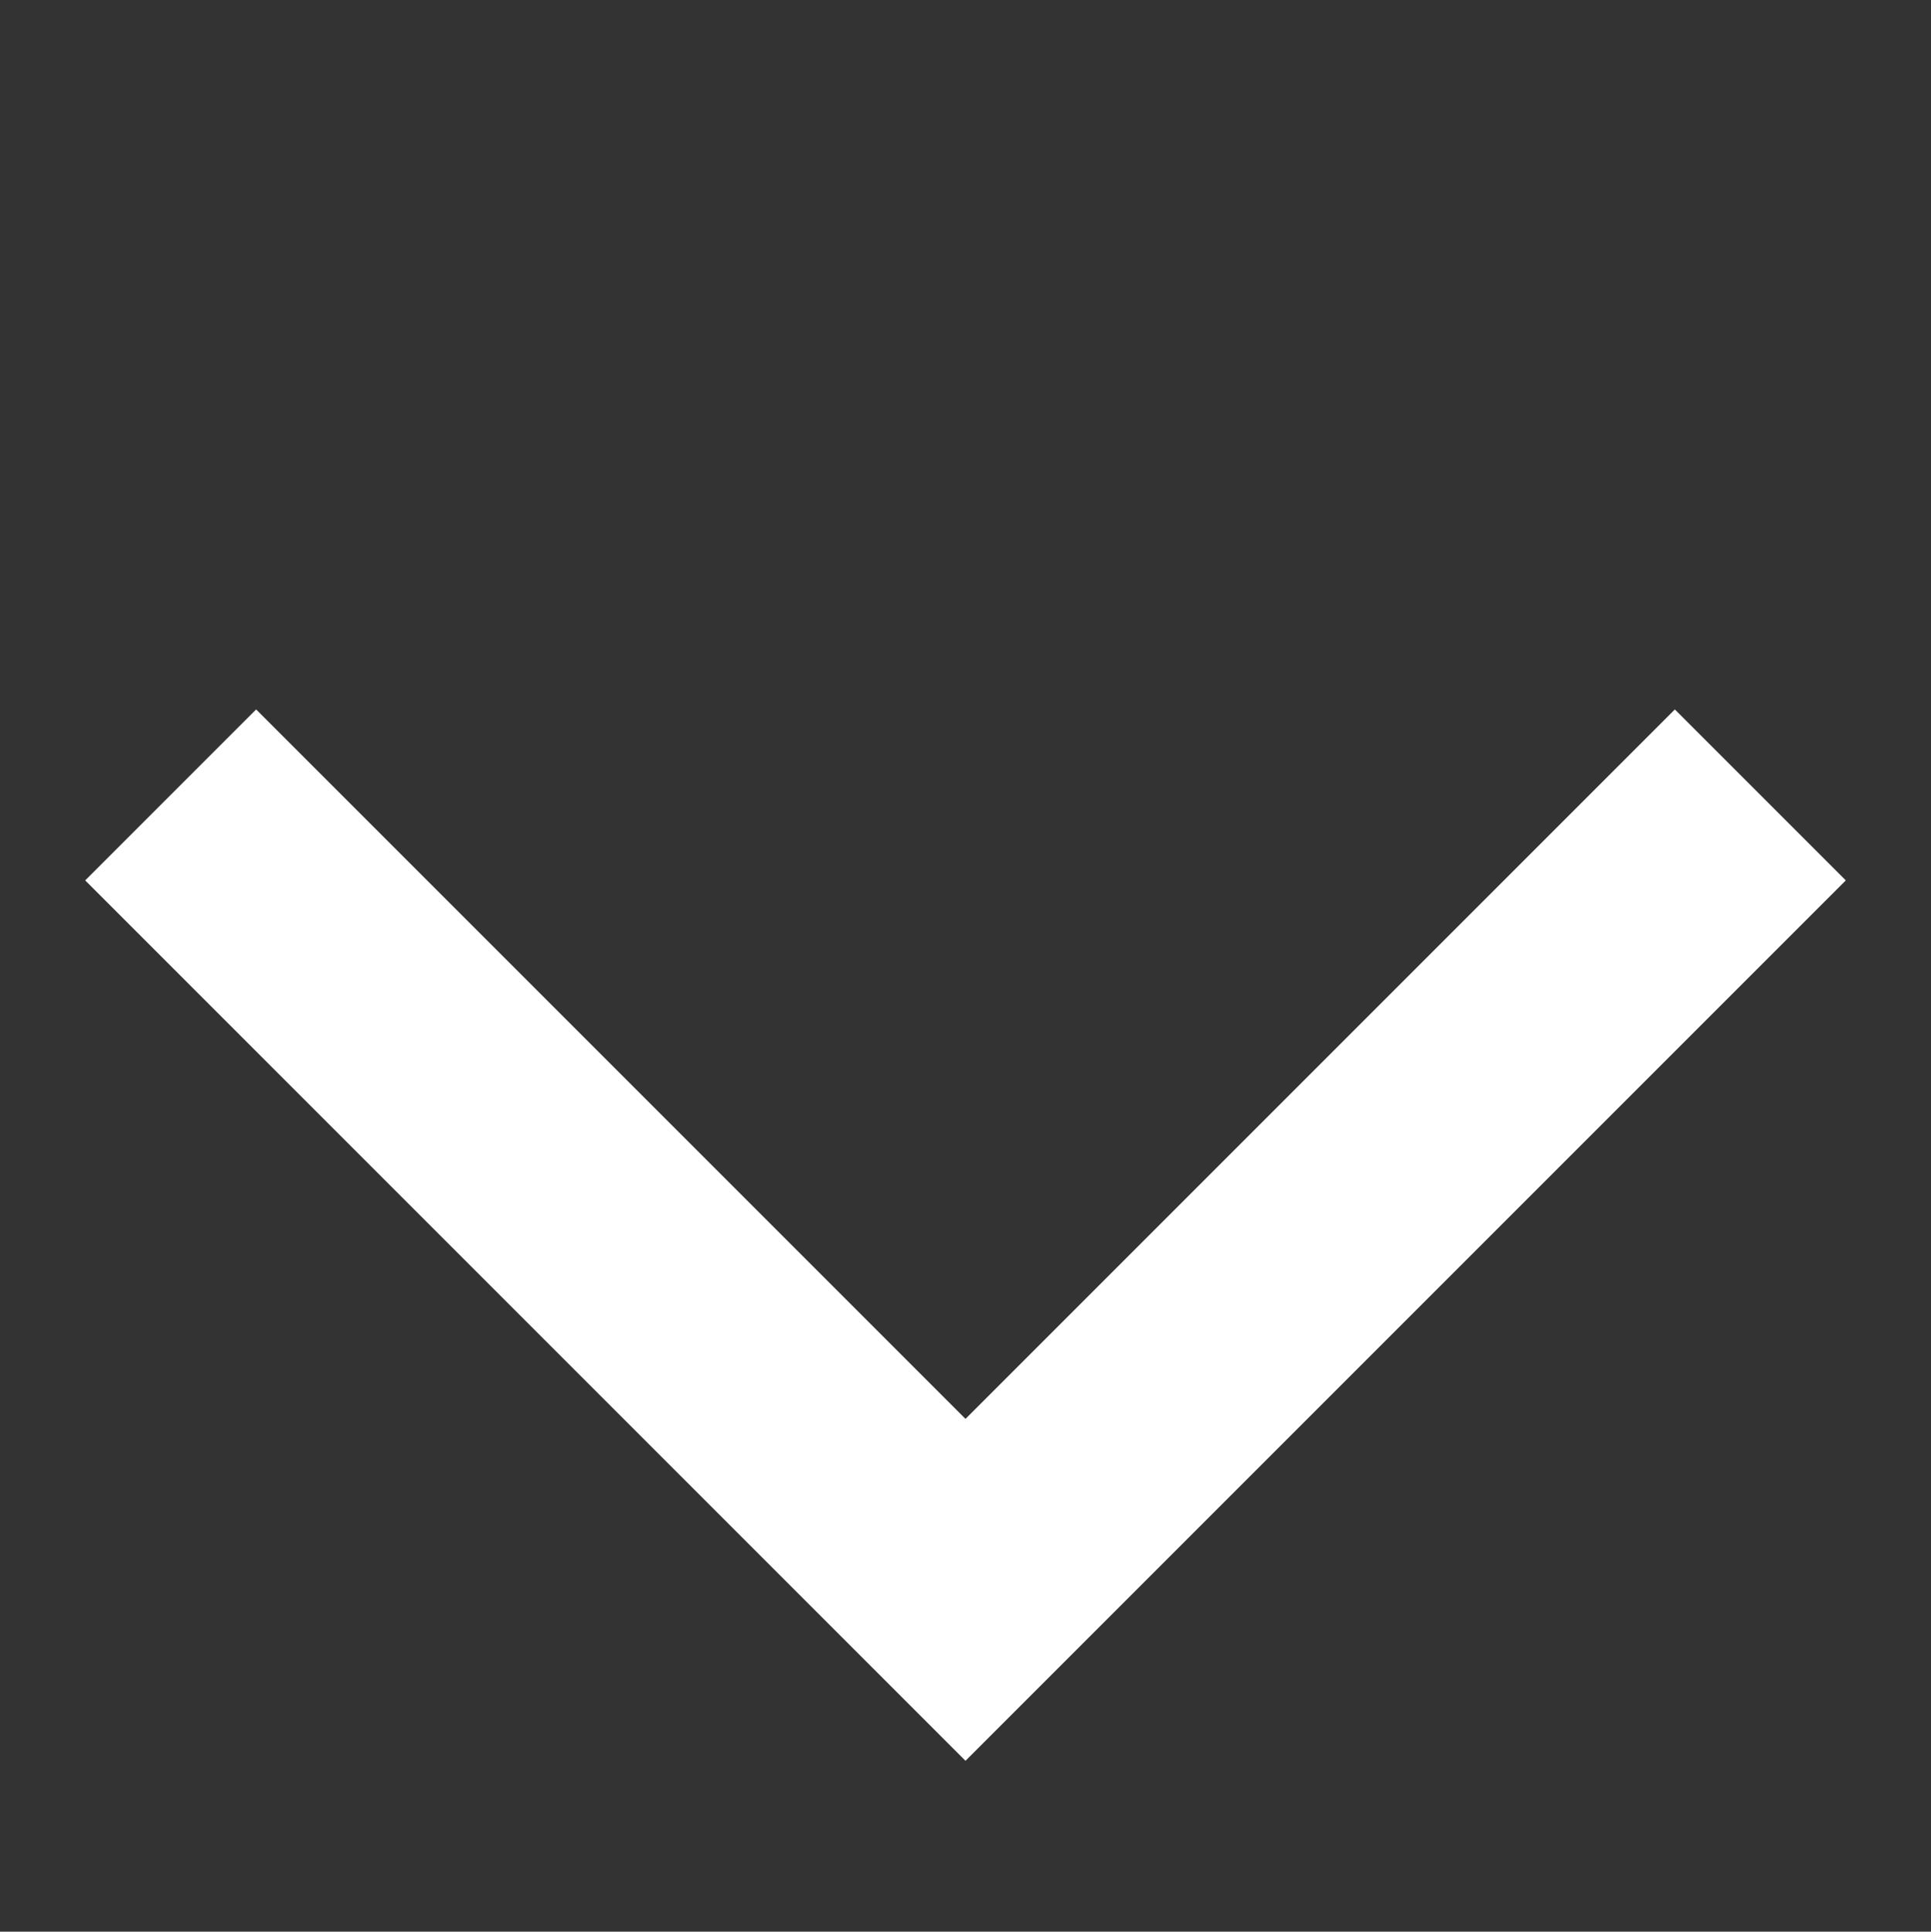 <svg xmlns="http://www.w3.org/2000/svg" viewBox="0 0 7.988 7.99"><rect x="0" y="0" width="7.988" height="7.99" fill="#333333" stroke="none"/><path fill="none" stroke="#fff" stroke-width="1" d="M7.282 3.288L3.994 6.576.706 3.288" data-name="Path 60282"/></svg>
